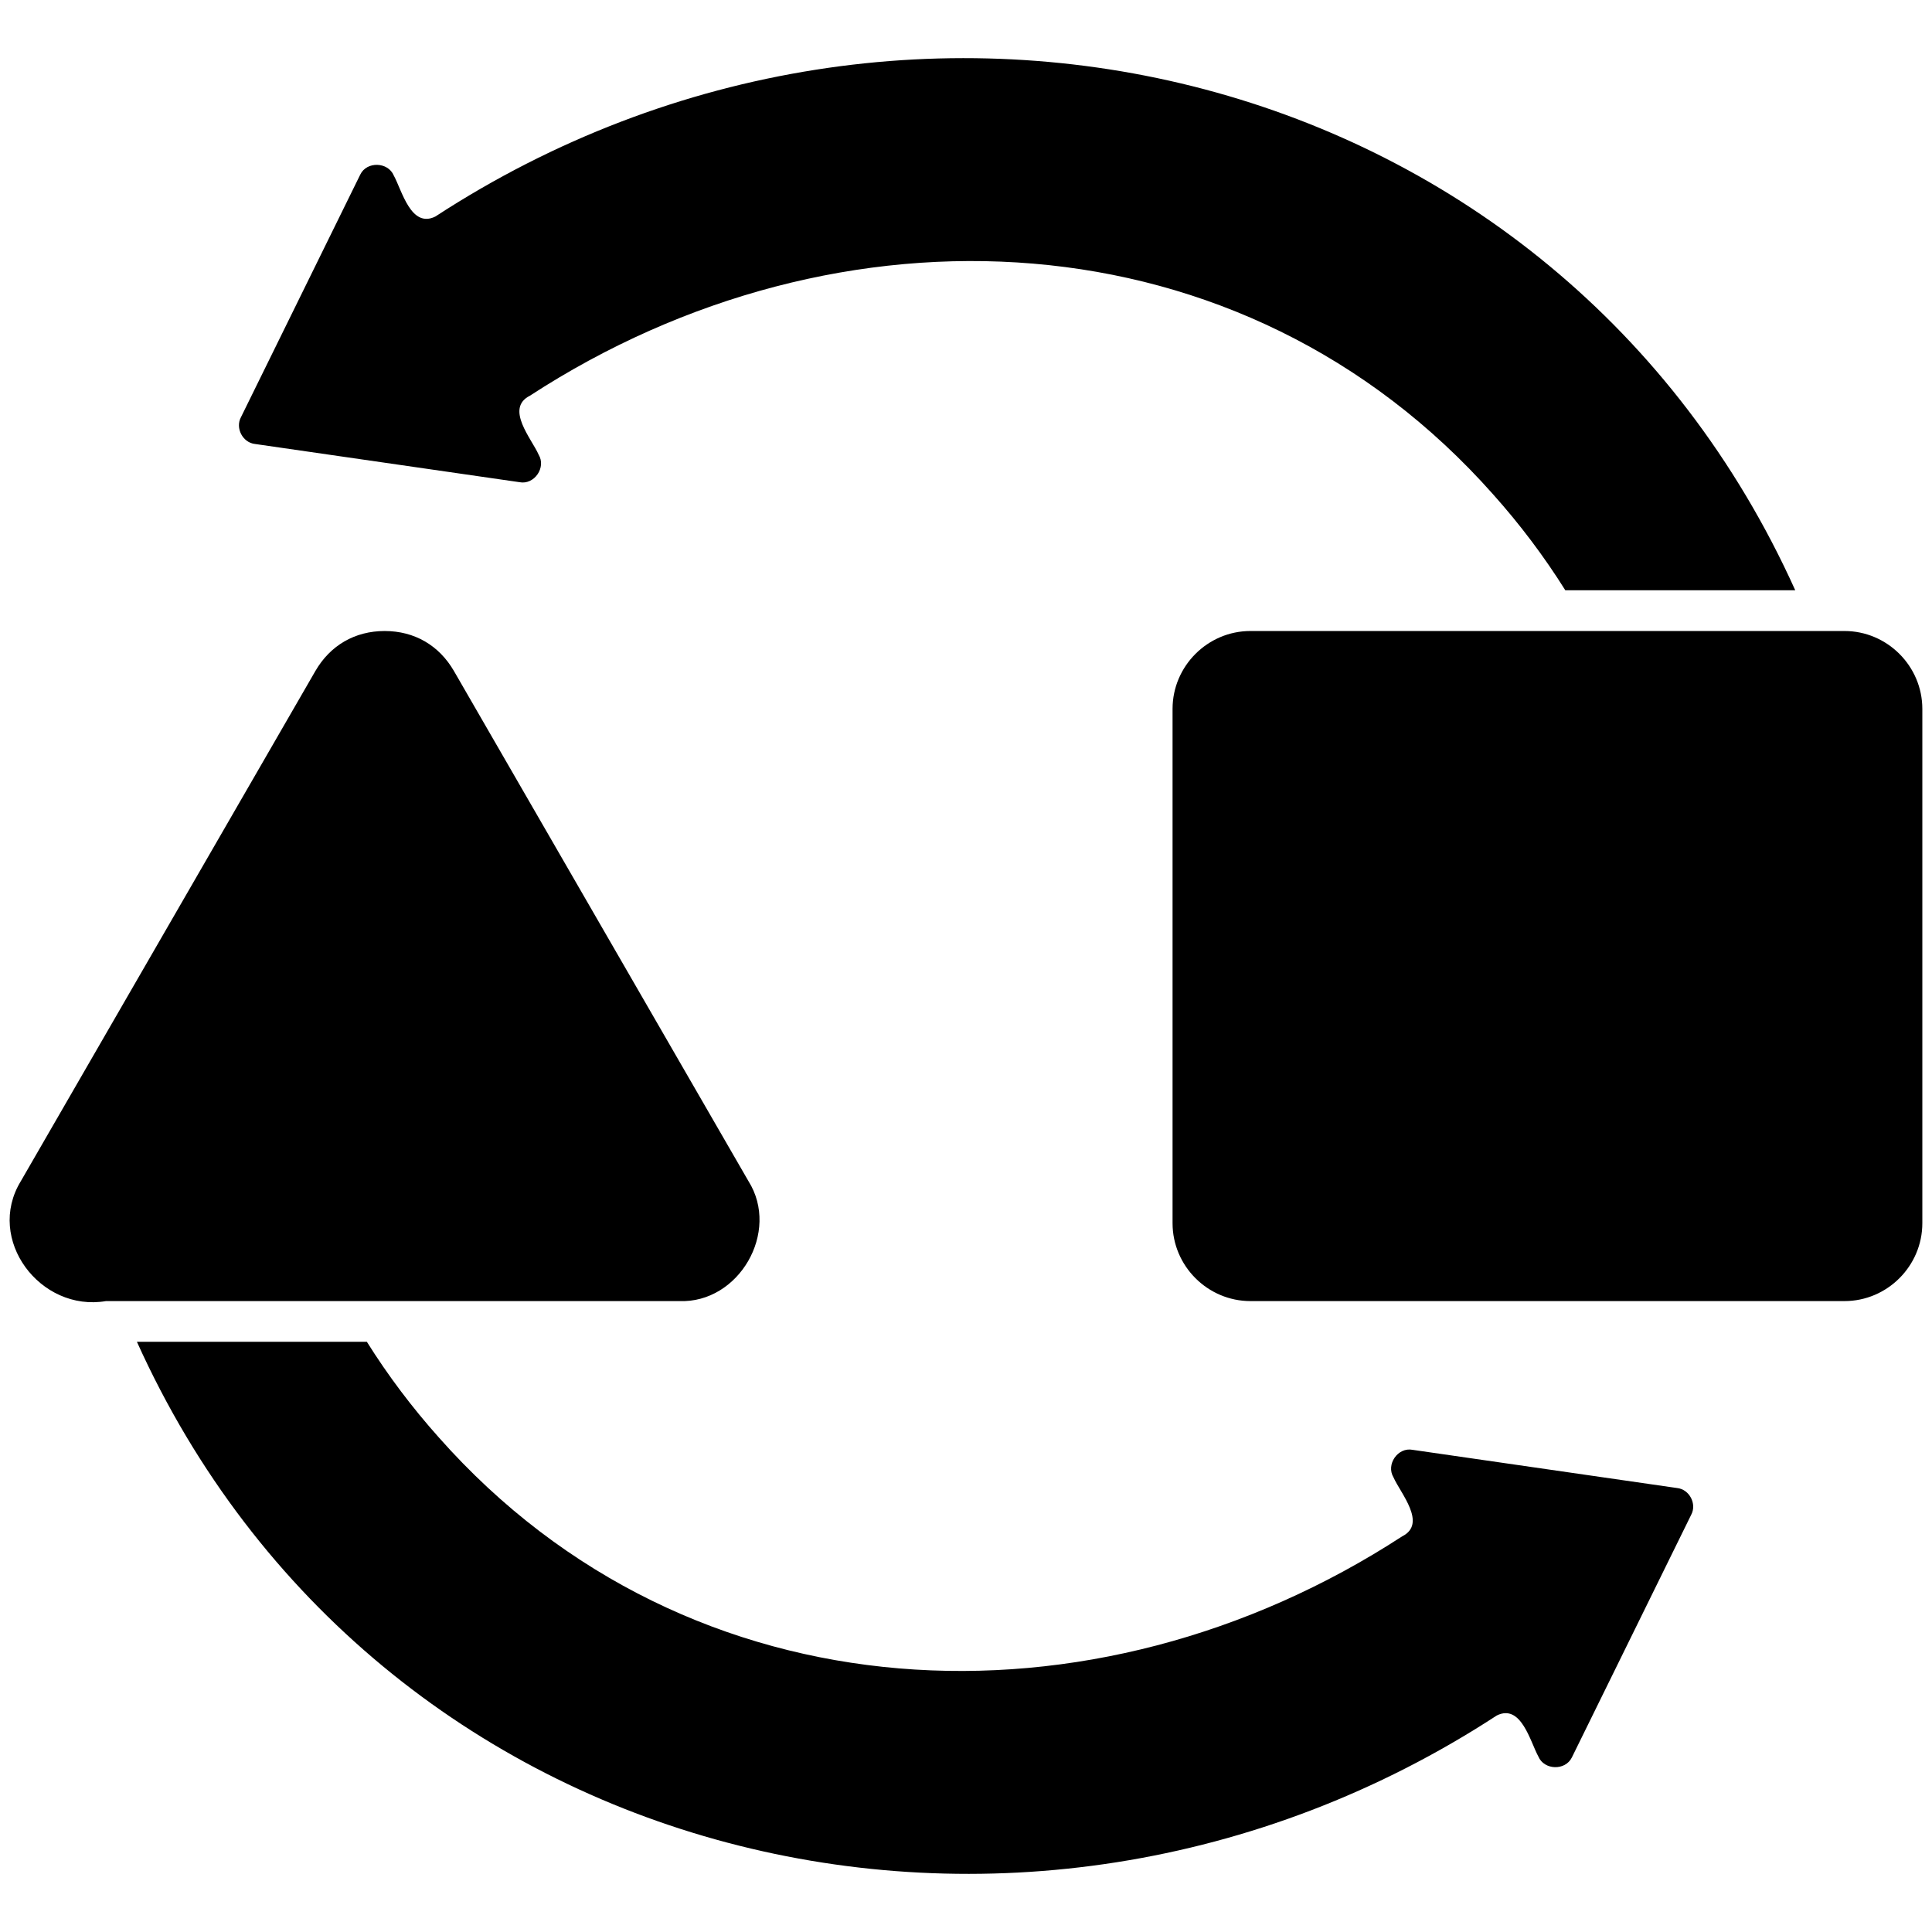 <?xml version="1.0" encoding="UTF-8"?>
<svg width="1200pt" height="1200pt" version="1.1" viewBox="0 0 1200 1200" xmlns="http://www.w3.org/2000/svg">
 <path d="m234.89 808.13h-169.08c-40.781 6.938-75-38.297-52.875-74.484l182.95-316.87c9.234-15.938 24.562-24.844 43.031-24.844 18.516 0 33.797 8.906 43.031 24.844l182.95 316.87c19.781 31.453-5.906 75.984-43.078 74.484zm806.76 116.11-164.21-23.719c-9.234-1.828-16.734 9.141-11.906 17.109 4.219 9.703 21.094 28.734 5.391 36.609-191.48 124.64-442.5 114.56-598.31-61.359-16.547-18.516-31.547-38.391-44.766-59.484h-142.82c147.61 327.19 548.86 425.06 844.64 232.13 15.188-7.547 20.812 16.359 25.828 25.453 3.562 8.531 16.734 8.953 20.812 0.609l74.109-150.71c3.656-6.75-1.078-15.844-8.766-16.641zm103.97-532.31h-368.95c-26.578 0-48.375 21.797-48.375 48.375v319.45c0 26.578 21.797 48.375 48.375 48.375h368.95c26.578 0 48.375-21.797 48.375-48.375v-319.45c0-26.578-21.797-48.375-48.375-48.375zm-987.19-116.16 164.21 23.719c9.234 1.828 16.734-9.141 11.906-17.109-4.219-9.703-21.094-28.734-5.391-36.609 191.48-124.64 442.45-114.56 598.31 61.359 16.547 18.516 31.547 38.391 44.766 59.484h142.82c-147.61-327.19-548.86-425.06-844.64-232.13-15.188 7.547-20.812-16.359-25.828-25.453-3.562-8.531-16.781-8.953-20.812-0.609l-74.109 150.71c-3.656 6.75 1.125 15.844 8.766 16.641z" fill-rule="evenodd"/>
</svg>
